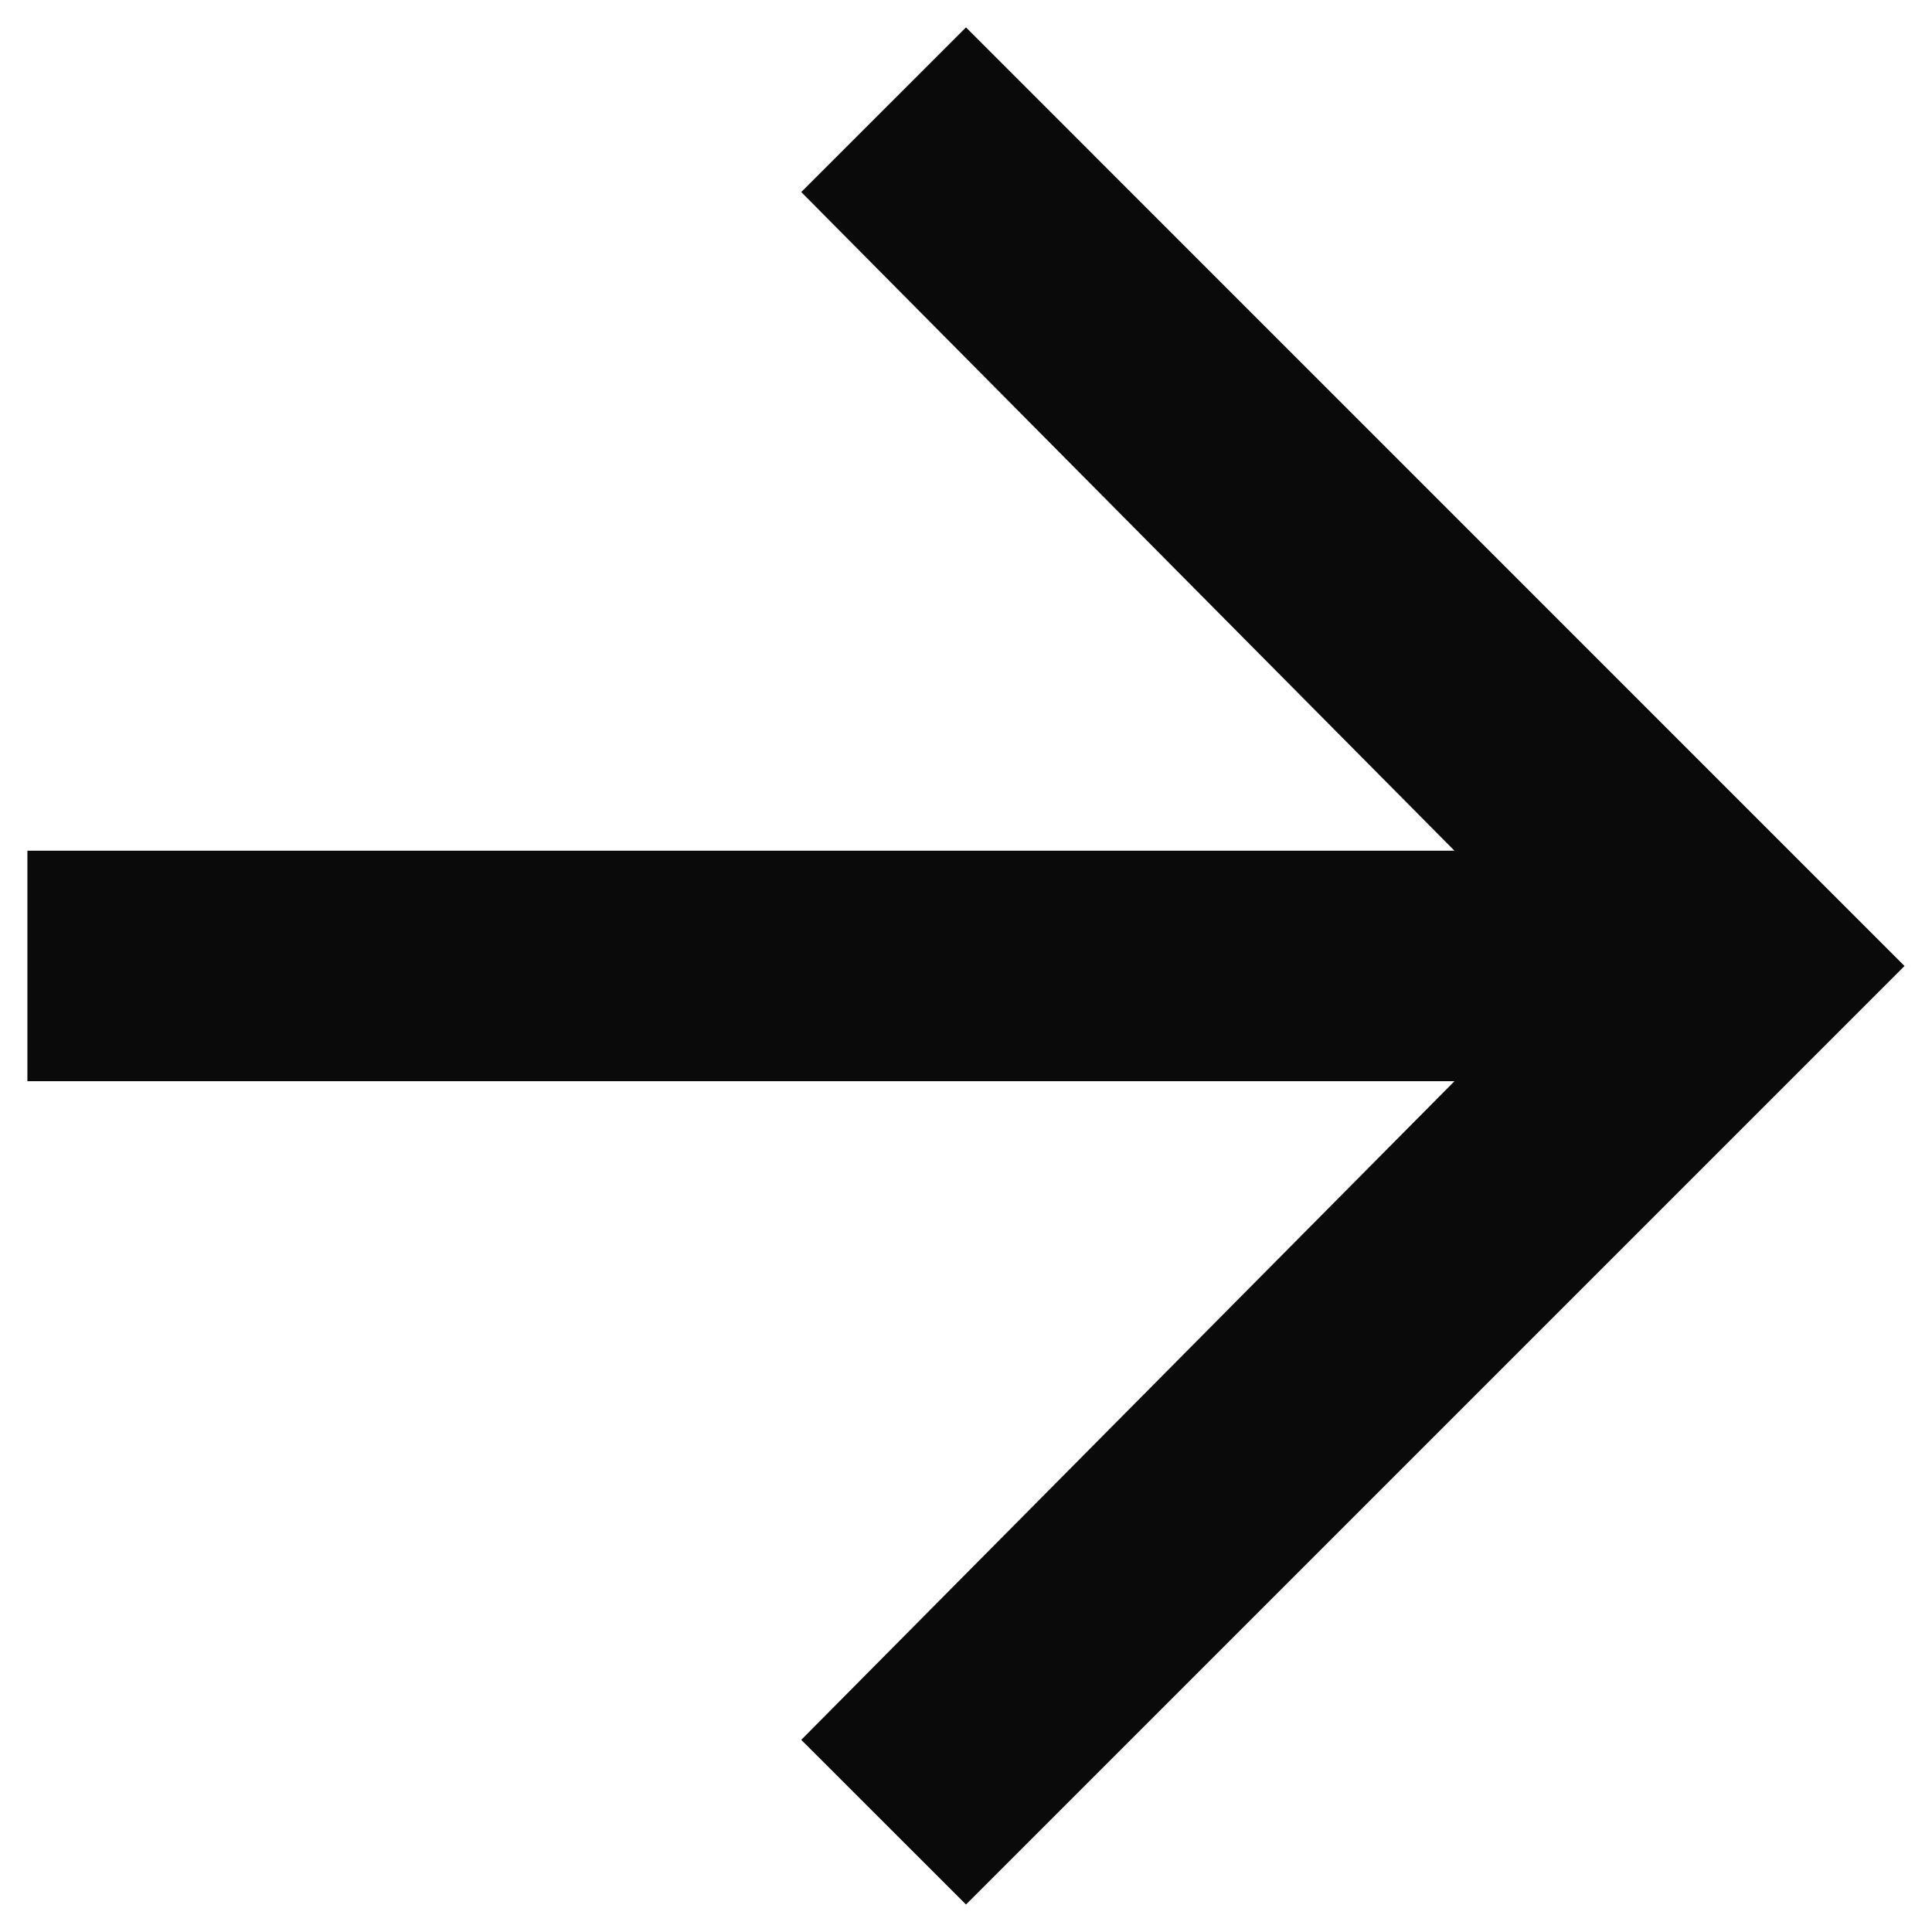 <?xml version="1.0" encoding="UTF-8"?> <svg xmlns="http://www.w3.org/2000/svg" xmlns:xlink="http://www.w3.org/1999/xlink" width="22px" height="22px" viewBox="0 0 22 22"> <title></title> <g id="Pages" stroke="none" stroke-width="1" fill="none" fill-rule="evenodd"> <g id="" transform="translate(0.312, 0.312)" fill="#0A0A0A" fill-rule="nonzero"> <polygon id="Path" points="10.688 0 8.812 1.875 16.25 9.375 0 9.375 0 12 16.25 12 8.812 19.5 10.688 21.375 21.375 10.688"></polygon> </g> </g> </svg> 